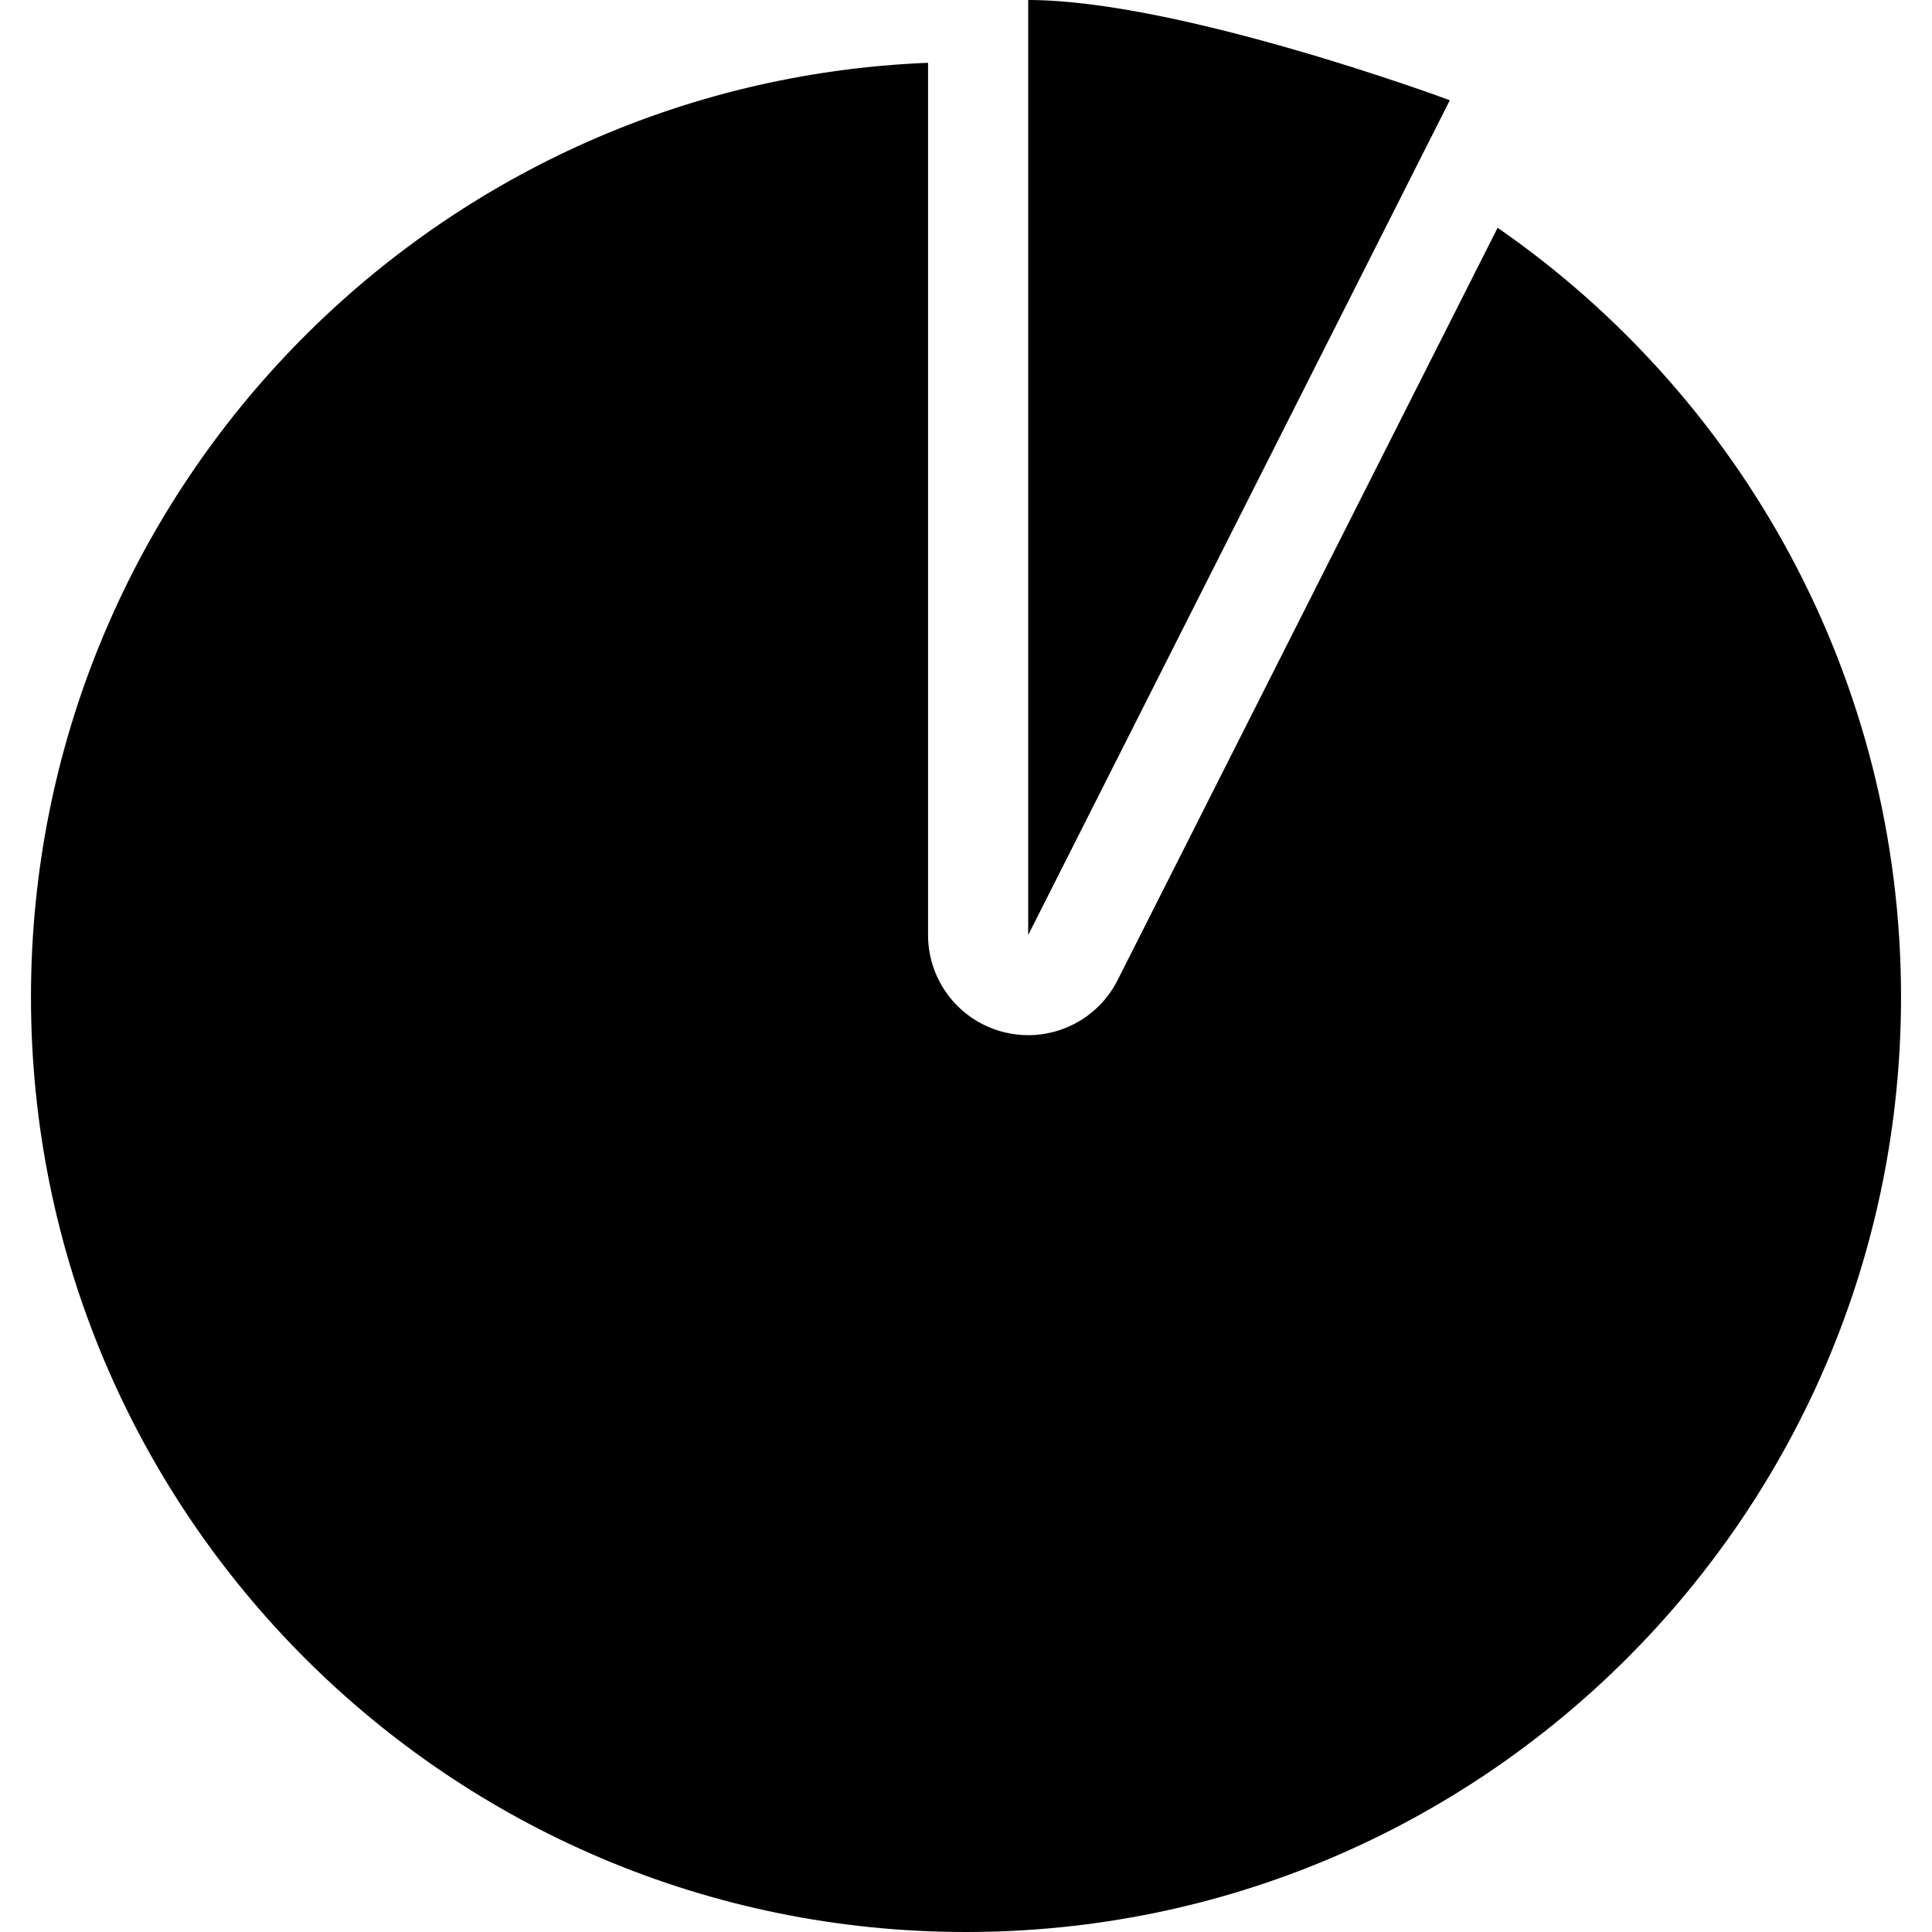 <?xml version="1.0" encoding="iso-8859-1"?>
<!-- Uploaded to: SVG Repo, www.svgrepo.com, Generator: SVG Repo Mixer Tools -->
<svg fill="#000000" height="800px" width="800px" version="1.1" id="Capa_1" xmlns="http://www.w3.org/2000/svg" xmlns:xlink="http://www.w3.org/1999/xlink" 
	 viewBox="0 0 612 612" xml:space="preserve">
<g>
	<g>
		<path d="M325.7,0v296.188L459.265,31.755C459.265,31.757,373.753,0,325.7,0z"/>
		<path d="M474.401,72.15L354.015,310.49c-5.484,10.861-16.549,17.423-28.308,17.423c-2.437,0-4.906-0.282-7.357-0.867
			c-14.289-3.404-24.372-16.169-24.372-30.857V19.89C135.976,26.201,9.812,156.262,9.812,315.812C9.812,479.398,142.421,612,306,612
			s296.188-132.603,296.188-296.188C602.189,214.795,551.606,125.608,474.401,72.15z"/>
	</g>
</g>
</svg>